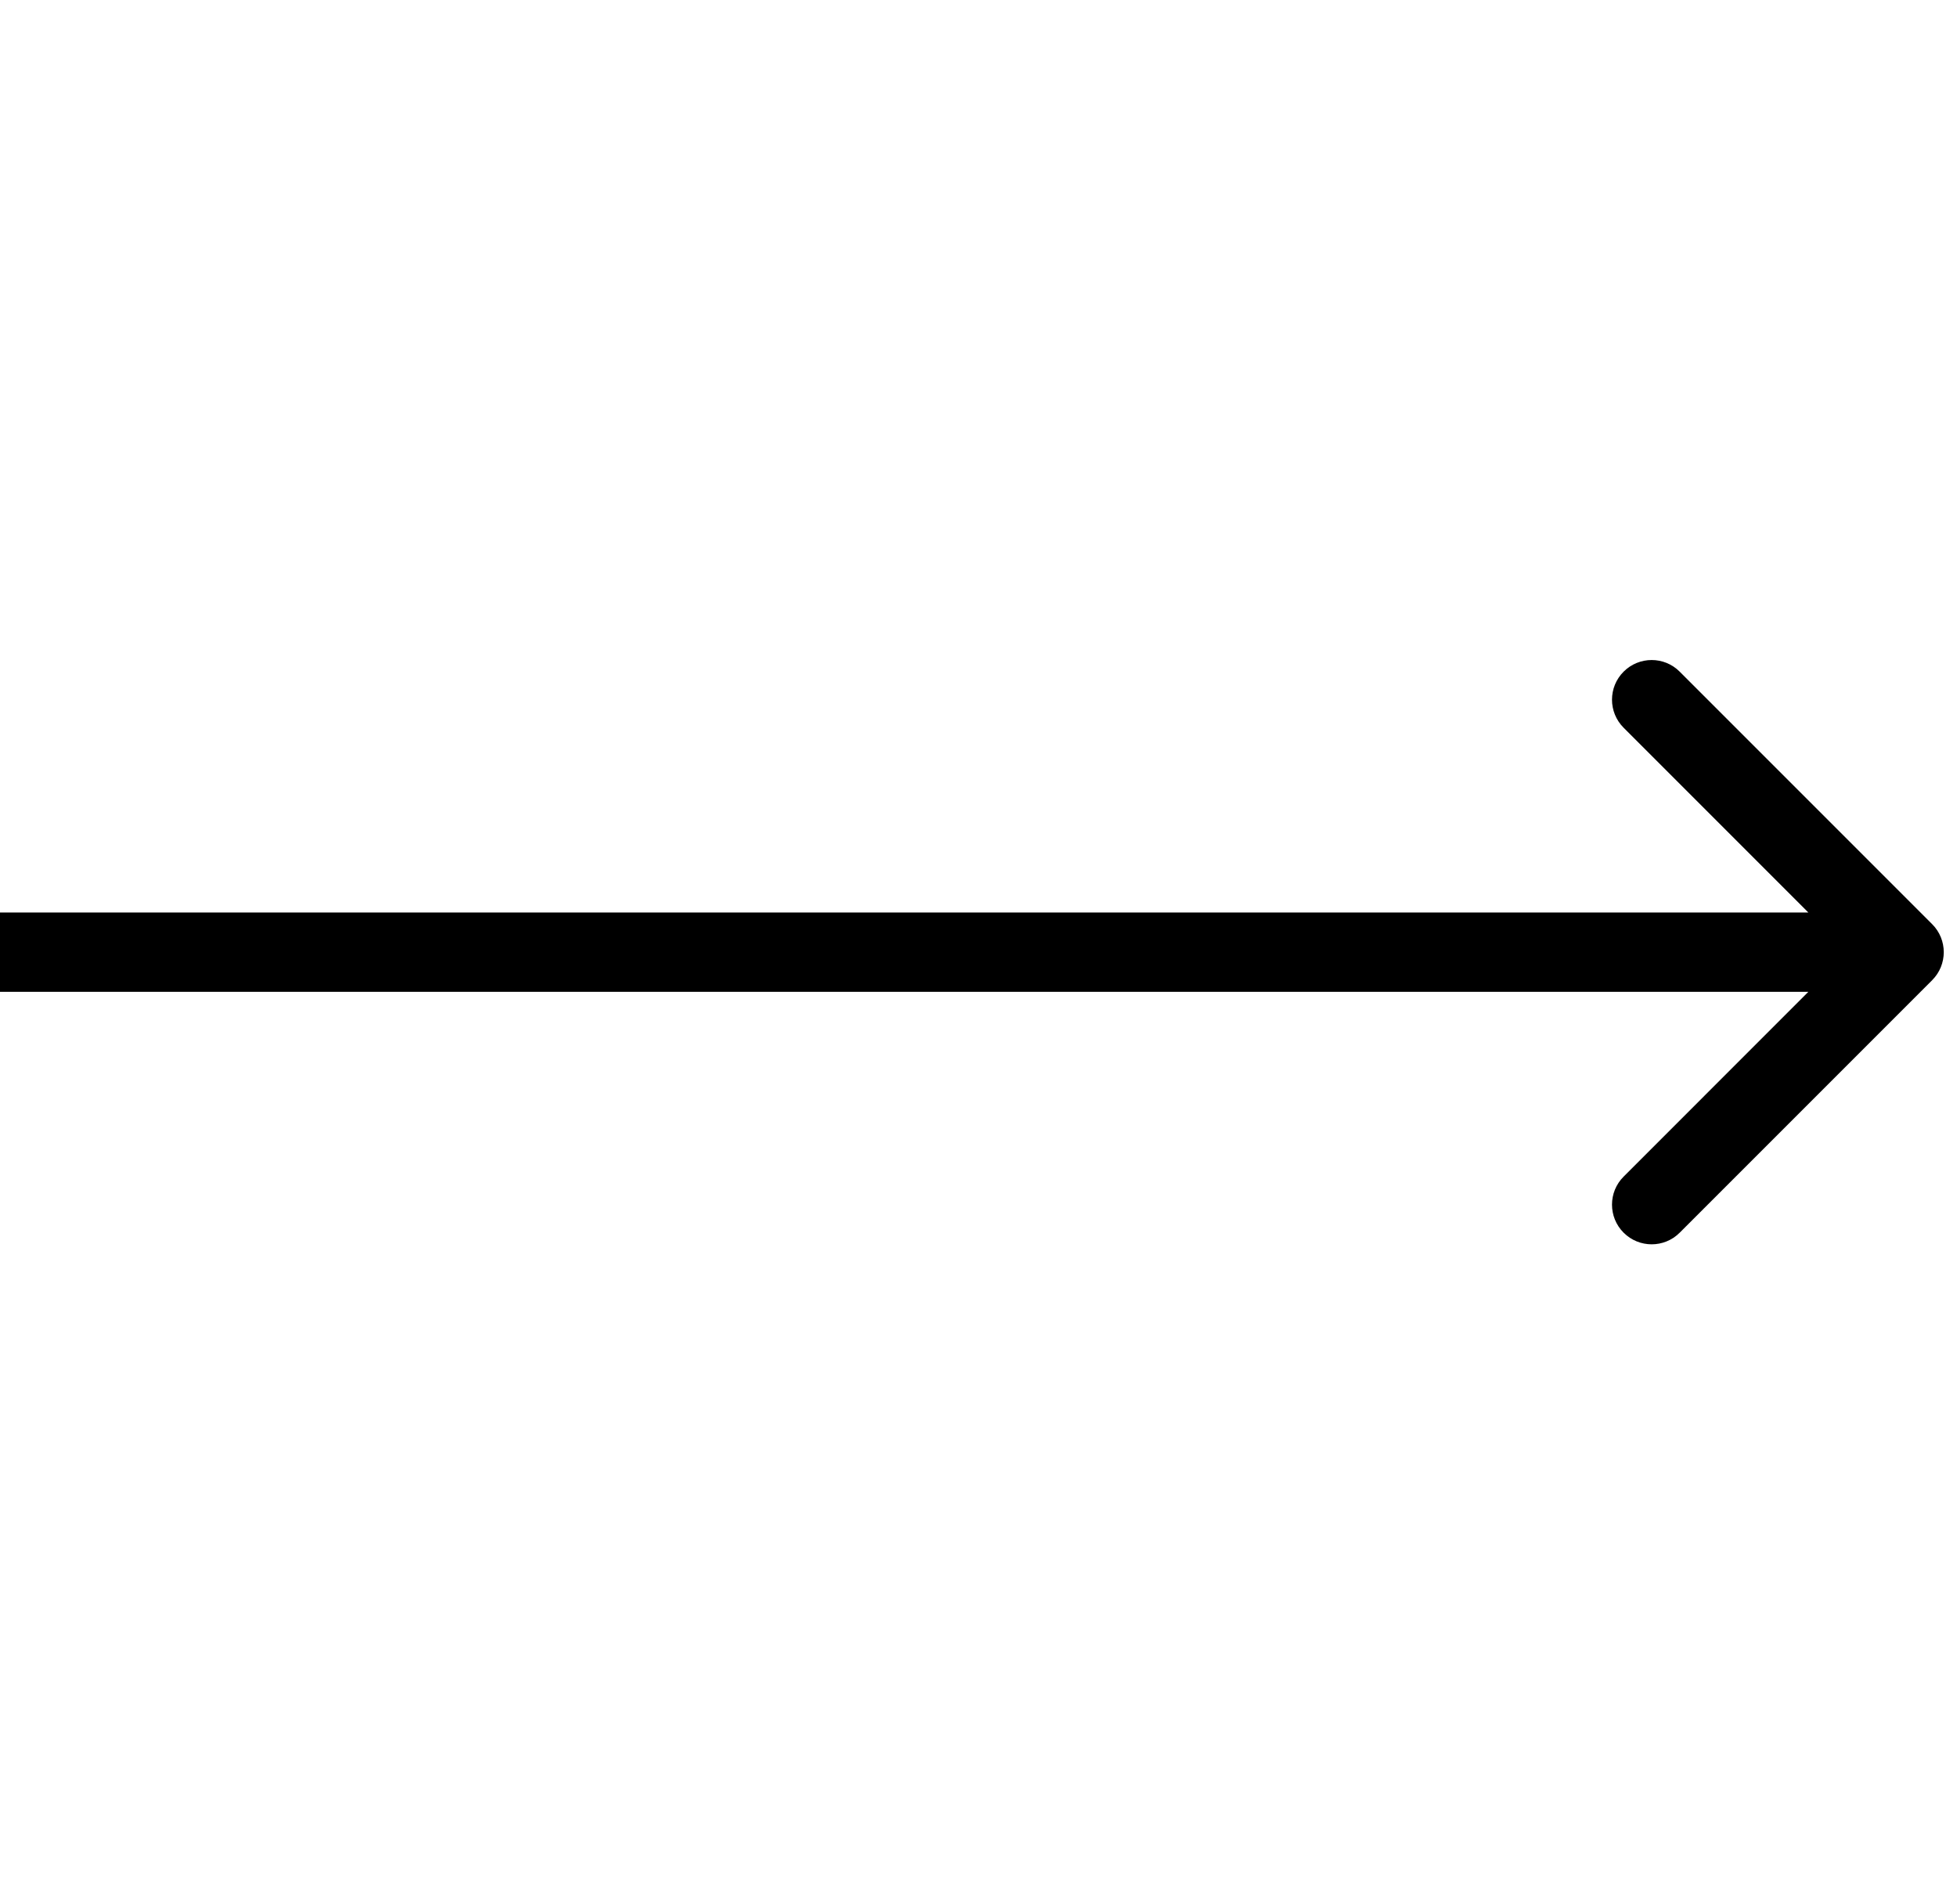 <?xml version="1.0" encoding="UTF-8"?> <svg xmlns="http://www.w3.org/2000/svg" width="37" height="36" viewBox="0 0 37 36" fill="none"><path d="M36.53 18.53C36.823 18.237 36.823 17.763 36.53 17.47L31.757 12.697C31.465 12.404 30.99 12.404 30.697 12.697C30.404 12.99 30.404 13.464 30.697 13.757L34.939 18L30.697 22.243C30.404 22.535 30.404 23.01 30.697 23.303C30.99 23.596 31.465 23.596 31.757 23.303L36.53 18.53ZM0 18L-6.55671e-08 18.75L36 18.75L36 18L36 17.25L6.55671e-08 17.25L0 18Z" fill="black"></path></svg> 